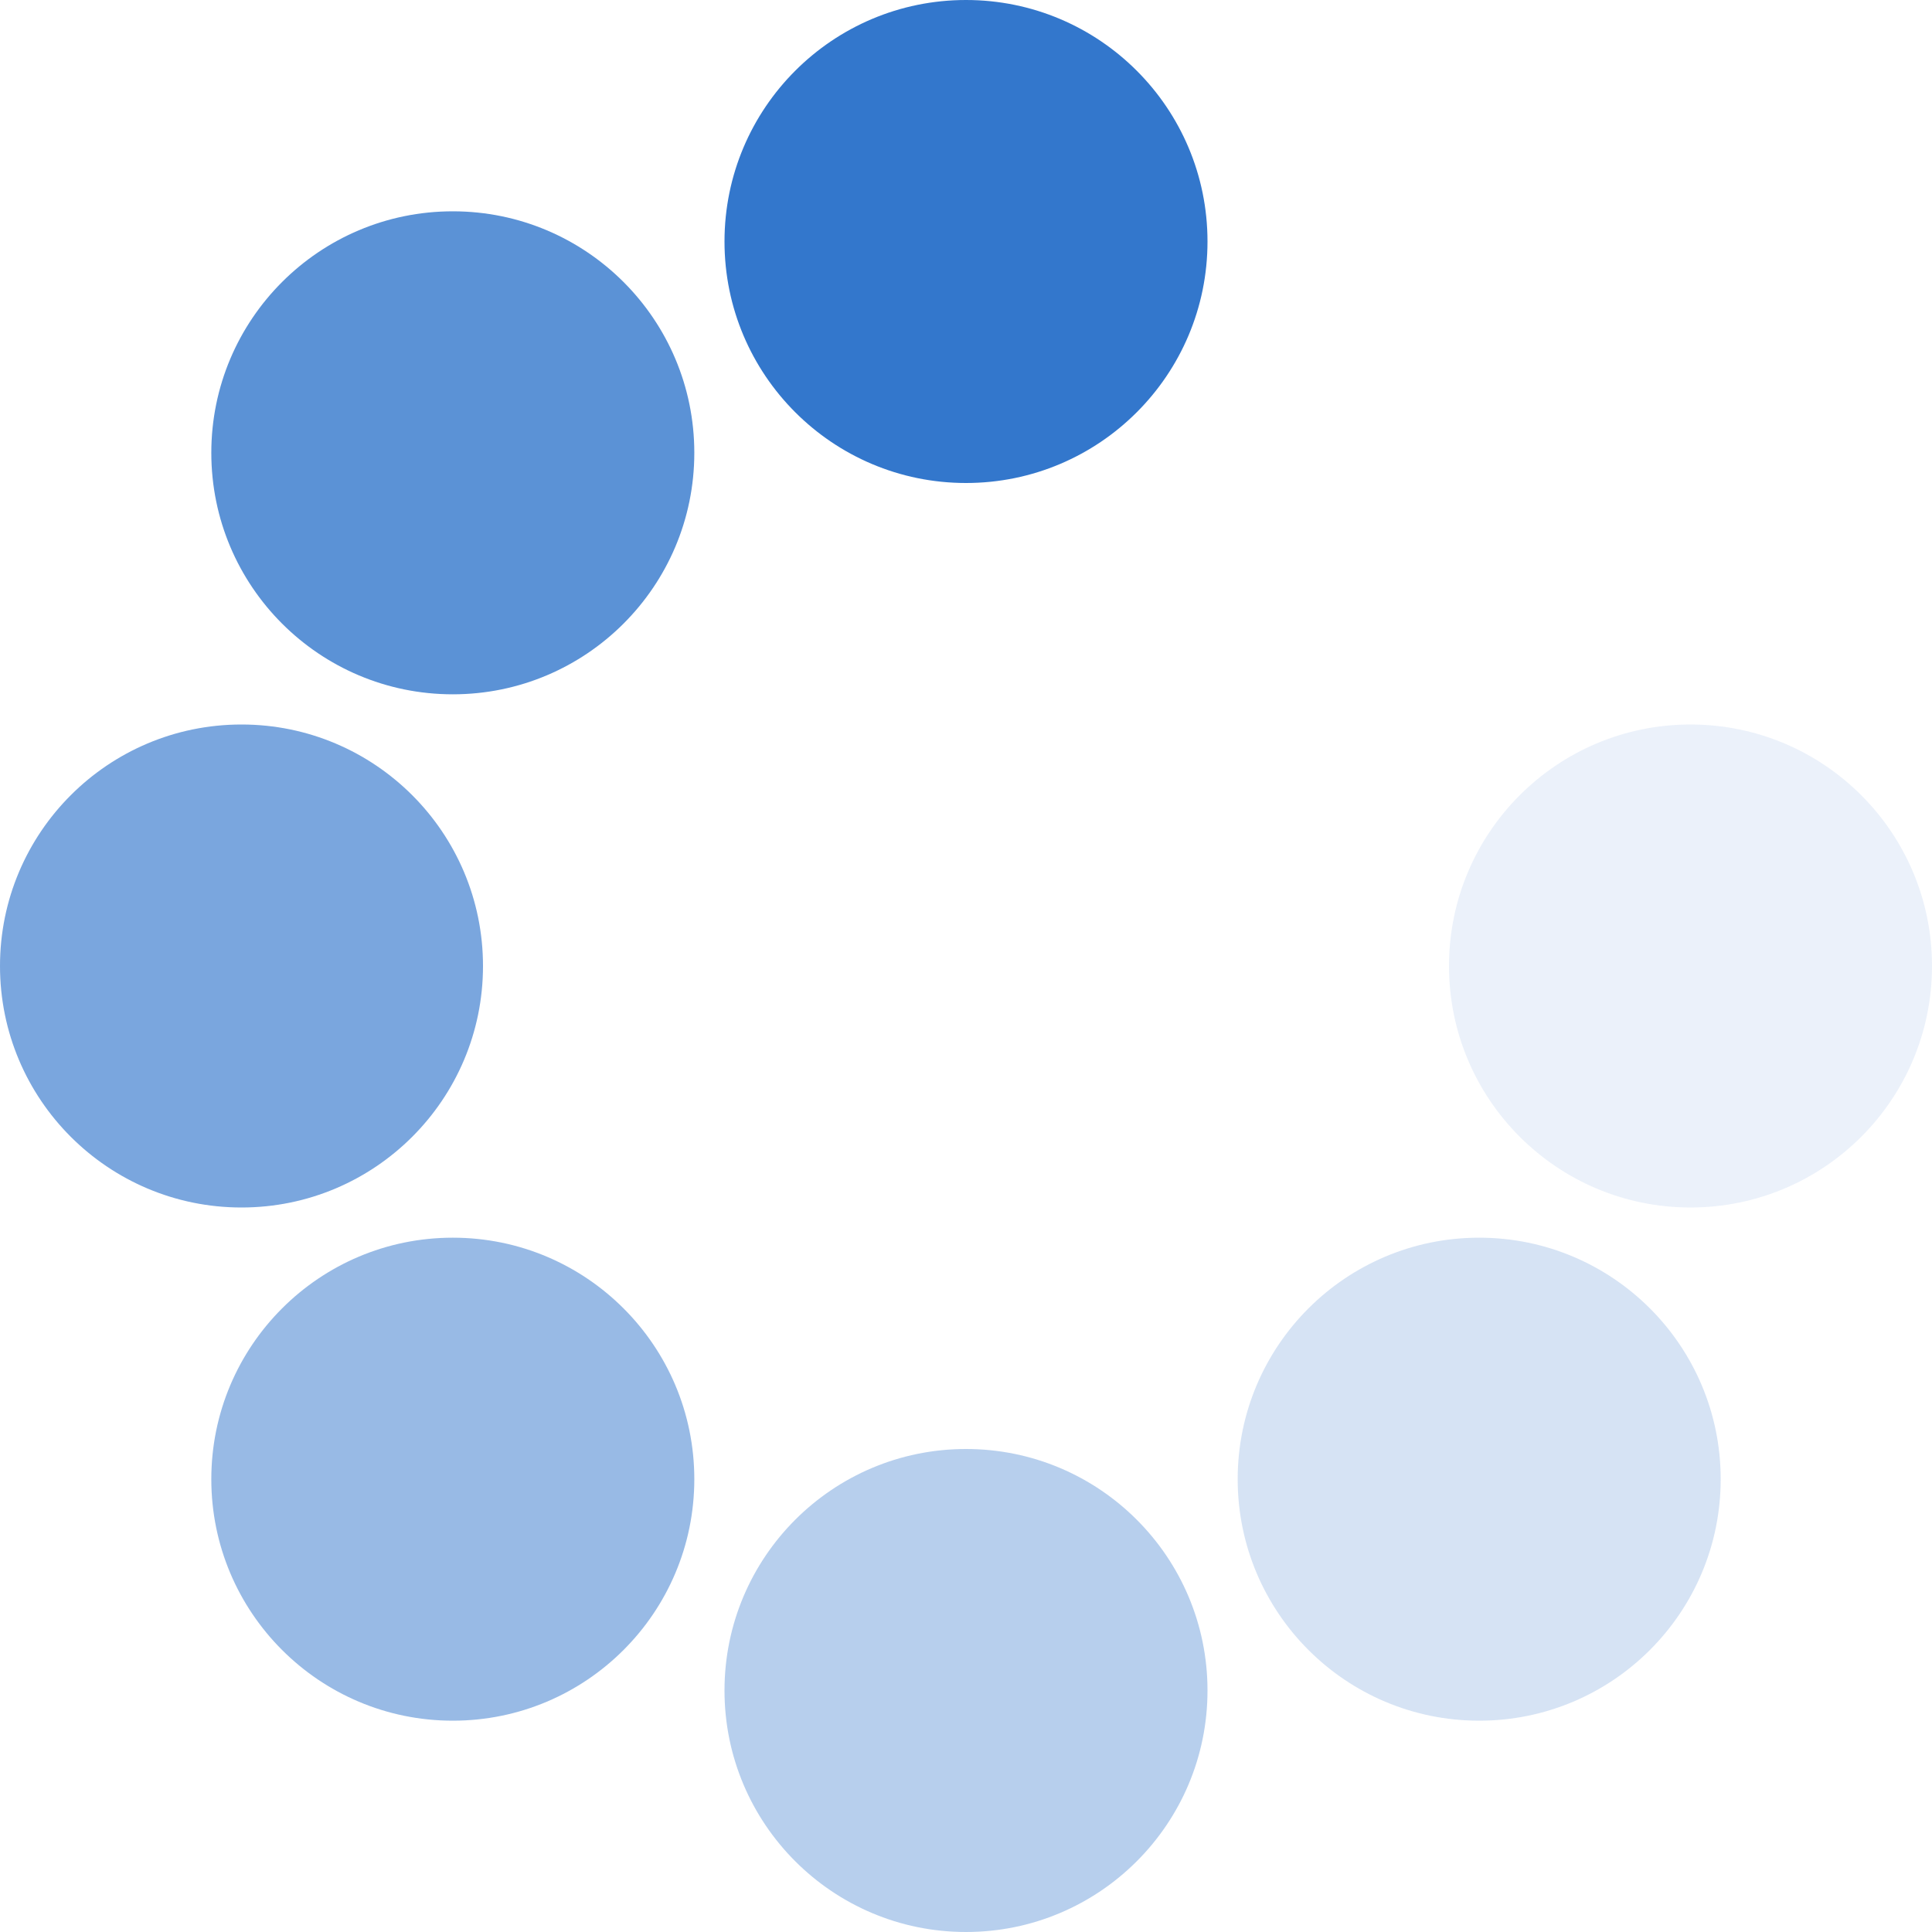 <?xml version="1.0" encoding="utf-8"?>
<svg version="1.1" xmlns="http://www.w3.org/2000/svg" xmlns:xlink="http://www.w3.org/1999/xlink" x="0px" y="0px" width="32px" height="32px" viewBox="0 0 32 32" style="enable-background:new 0 0 32 32;" xml:space="preserve">
<circle fill="#37c" opacity="0" cx="24.5" cy="7.5" r="4"/>
<circle fill="#37c" opacity="0.1" cx="28" cy="16" r="4"/>
<circle fill="#37c" opacity="0.2" cx="24.5" cy="24.5" r="4"/>
<circle fill="#37c" opacity="0.35" cx="16" cy="28" r="4"/>
<circle fill="#37c" opacity="0.5" cx="7.5" cy="24.5" r="4"/>
<circle fill="#37c" opacity="0.65" cx="4" cy="16" r="4"/>
<circle fill="#37c" opacity="0.8" cx="7.5" cy="7.5" r="4"/>
<circle fill="#37c" opacity="1" cx="16" cy="4" r="4"/>
<animateTransform attributeName="transform" type="rotate" calcMode="linear" values="0 0 0;360 0 0" keyTimes="0;1" dur="1.5s" begin="0s" repeatCount="indefinite">
</animateTransform>
</svg>
